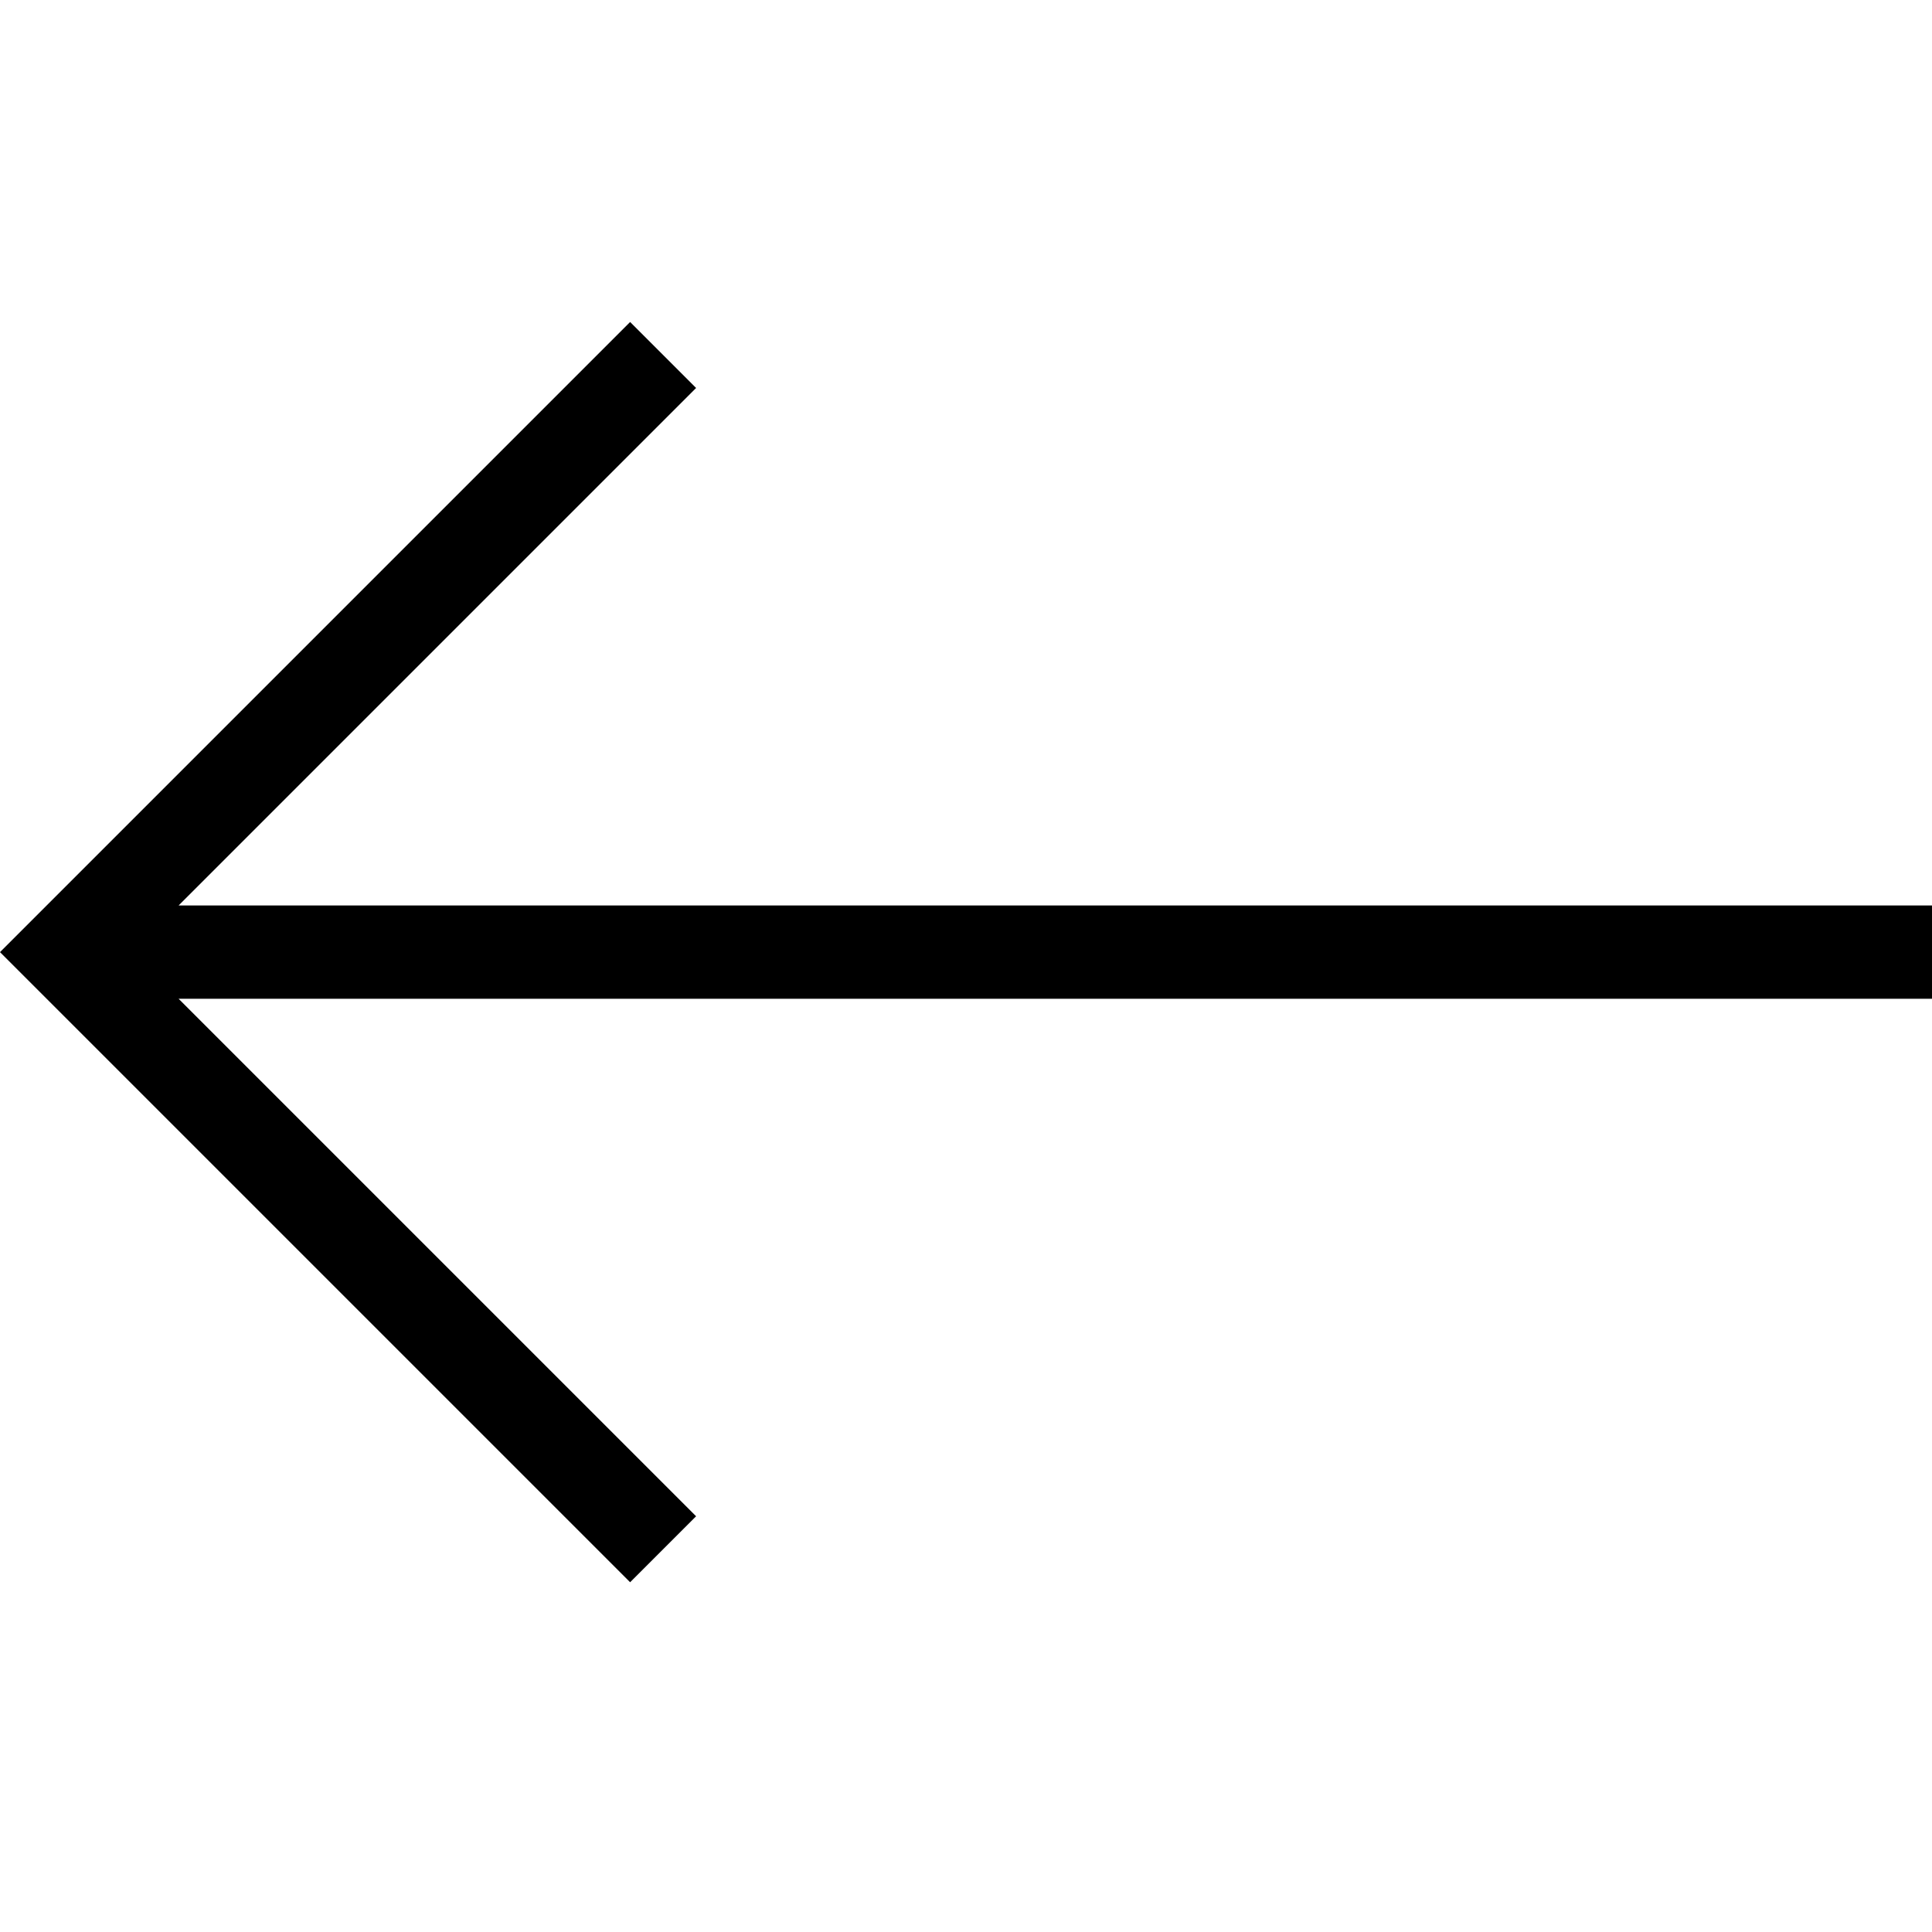 <svg width="60" height="60" viewBox="0 0 60 60" fill="none" xmlns="http://www.w3.org/2000/svg">
<path fill-rule="evenodd" clip-rule="evenodd" d="M19.569 10L0 29.569L19.569 49.138L21.618 47.089L5.547 31.018H60V28.12H5.547L21.618 12.049L19.569 10Z" fill="black"/>
</svg>
